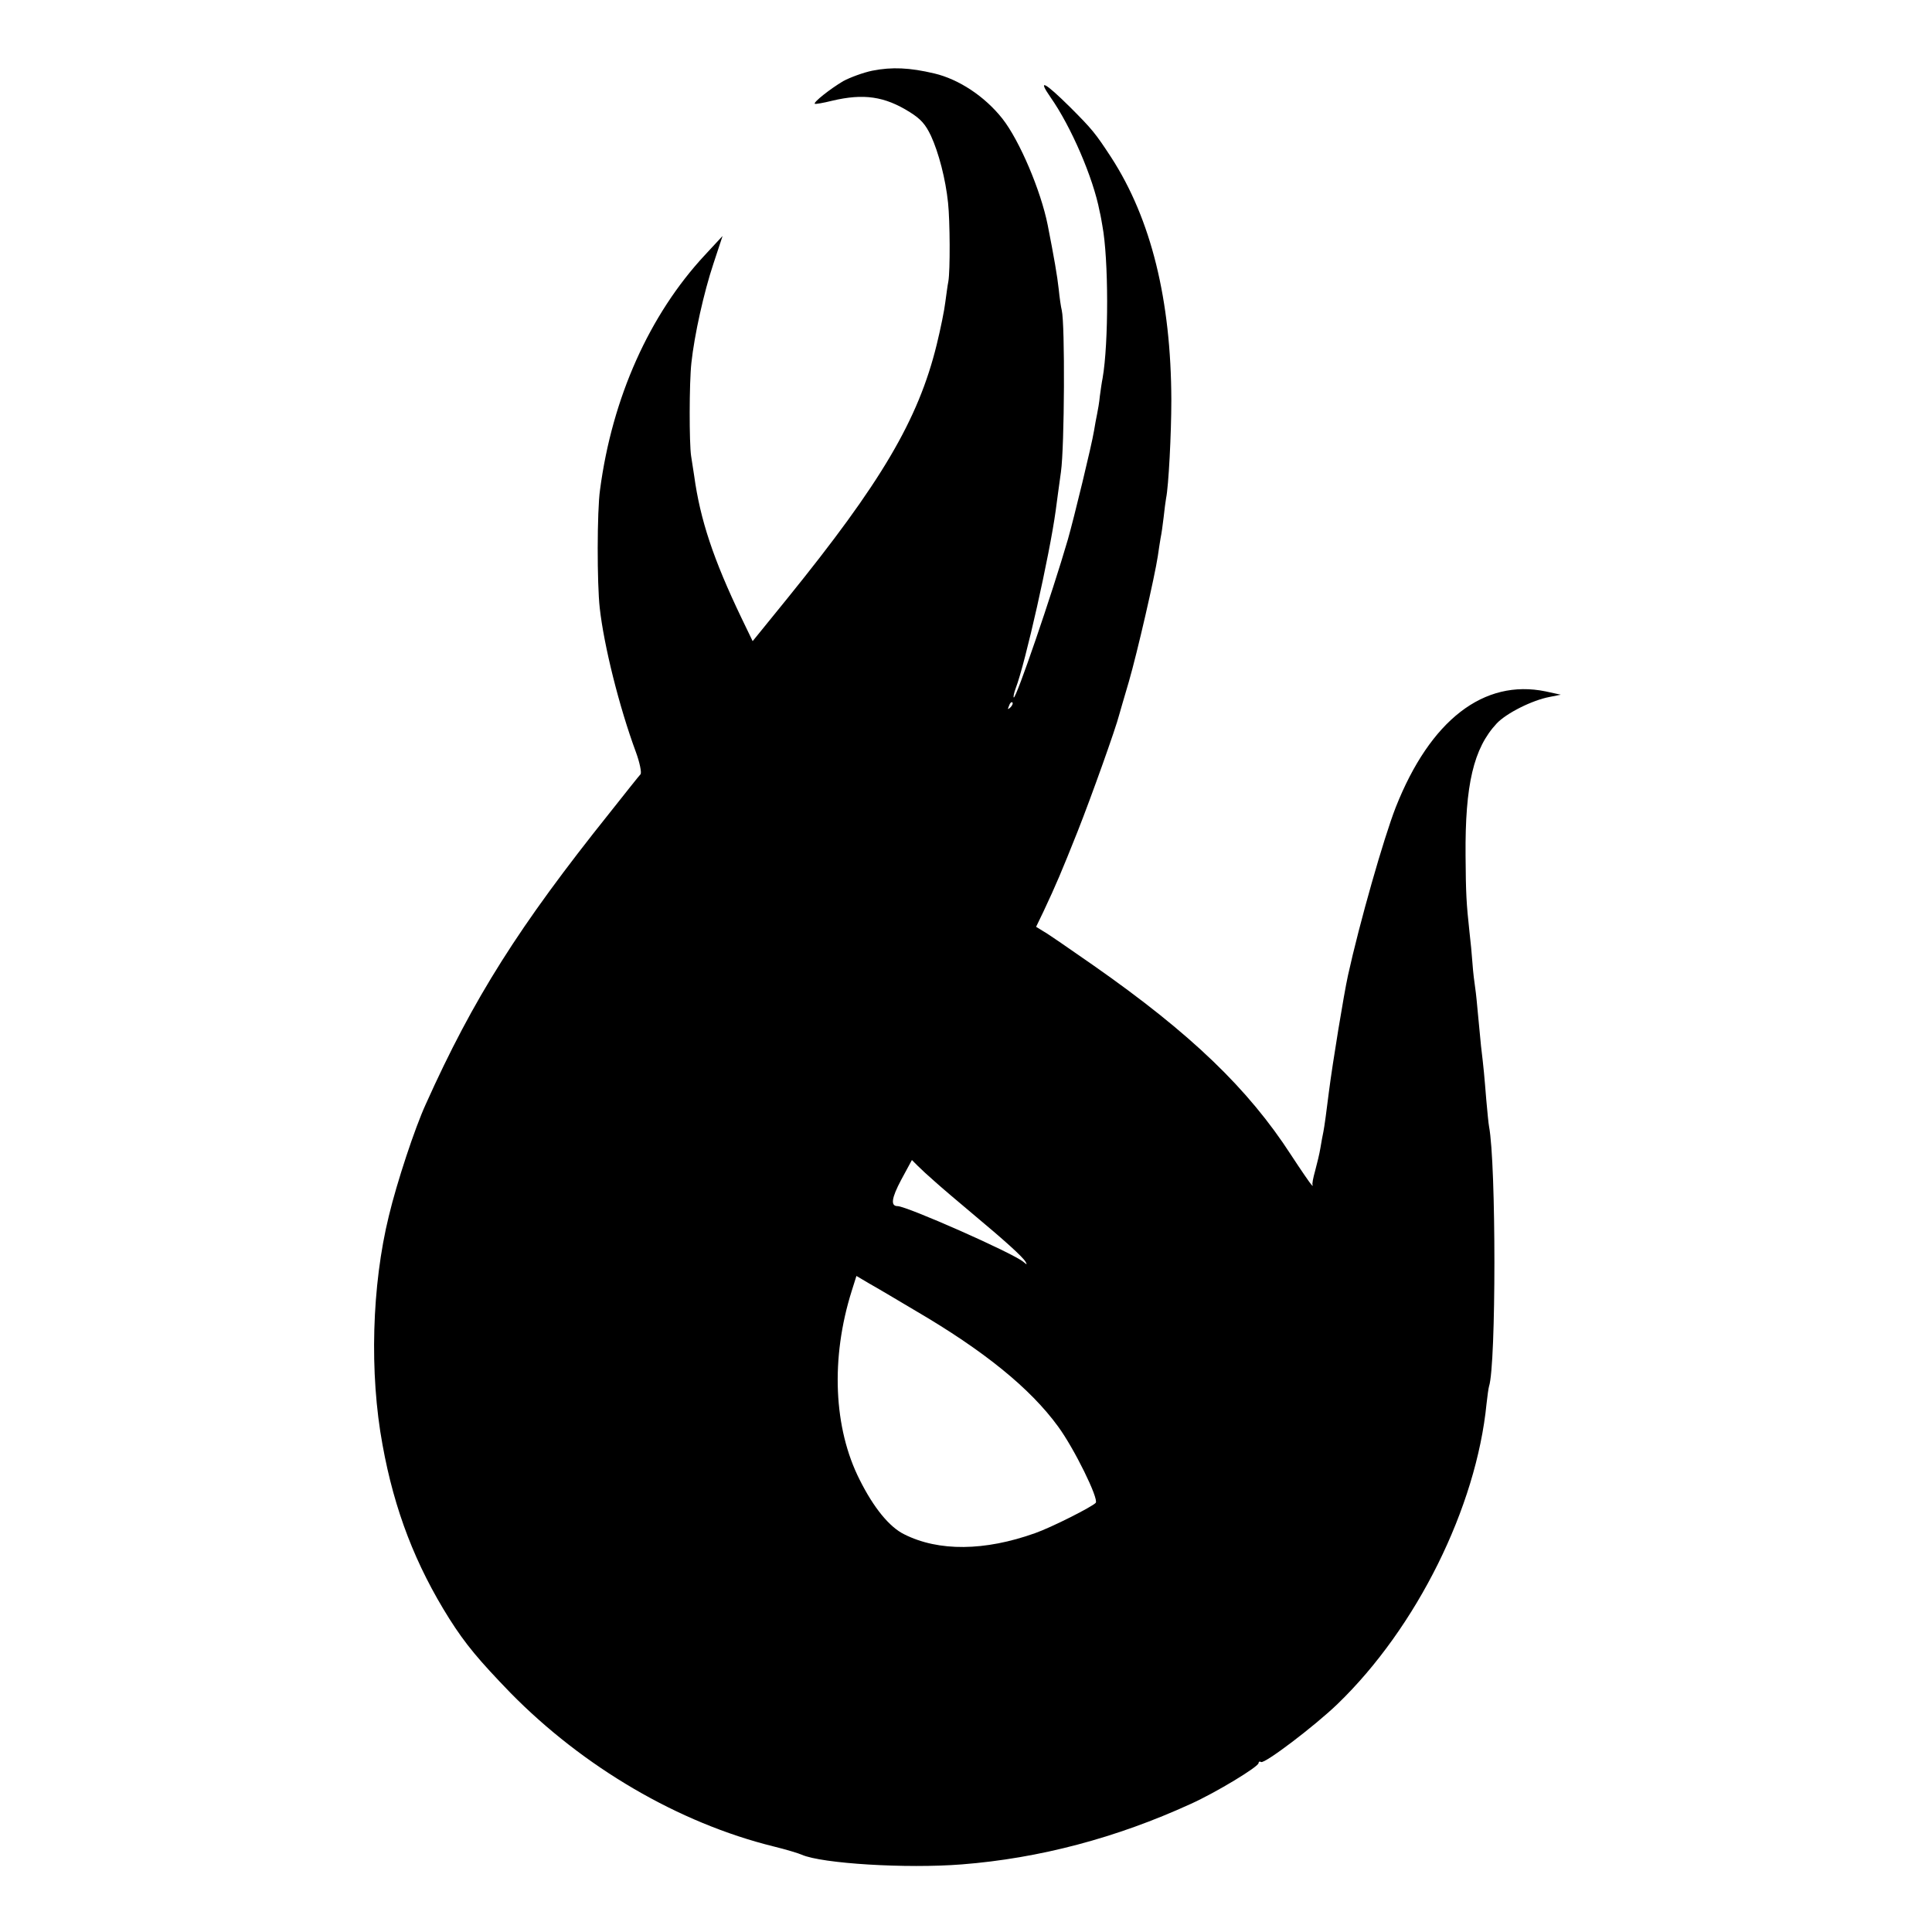 <?xml version="1.0" standalone="no"?>
<!DOCTYPE svg PUBLIC "-//W3C//DTD SVG 20010904//EN"
 "http://www.w3.org/TR/2001/REC-SVG-20010904/DTD/svg10.dtd">
<svg version="1.0" xmlns="http://www.w3.org/2000/svg"
 width="700pt" height="700pt" viewBox="0 0 700 700"
 preserveAspectRatio="xMidYMid meet">
<g transform="translate(0,700) scale(0.1,-0.1)"
fill="#000000" stroke="none">
<path d="M3161 6744 c-34 -7 -82 -25 -106 -38 -47 -28 -108 -76 -103 -82 2 -2
31 3 63 11 114 27 190 16 281 -41 40 -25 57 -44 77 -86 28 -61 53 -156 62
-243 7 -66 8 -245 1 -285 -3 -14 -7 -47 -11 -75 -3 -27 -17 -96 -31 -153 -67
-274 -202 -501 -542 -921 l-125 -154 -41 85 c-101 211 -149 354 -171 515 -3
21 -8 53 -11 71 -7 46 -7 264 1 337 11 102 45 255 80 360 l33 100 -64 -69
c-201 -216 -336 -517 -380 -851 -11 -77 -11 -340 -1 -428 15 -135 70 -357 131
-522 14 -38 21 -74 17 -80 -5 -5 -55 -68 -112 -140 -328 -410 -494 -672 -666
-1055 -40 -87 -105 -284 -134 -405 -62 -252 -71 -571 -23 -830 43 -238 120
-436 242 -630 59 -93 107 -150 221 -268 265 -270 610 -472 954 -557 45 -11 91
-25 102 -30 72 -32 379 -51 580 -35 281 22 560 96 829 219 93 42 246 135 246
148 0 5 4 7 9 4 12 -8 194 130 277 210 287 277 503 713 540 1088 3 28 7 56 9
63 26 78 26 807 0 942 -2 10 -6 53 -10 97 -7 86 -9 111 -19 194 -3 30 -8 82
-11 115 -3 33 -7 76 -10 95 -3 19 -8 60 -10 90 -2 30 -7 82 -11 115 -11 102
-13 136 -14 275 -2 257 29 389 113 479 35 37 128 84 192 96 l40 8 -55 12
c-224 46 -418 -104 -543 -420 -44 -113 -131 -418 -173 -609 -15 -68 -56 -319
-69 -421 -8 -66 -17 -131 -20 -145 -3 -14 -8 -41 -11 -60 -3 -19 -12 -56 -19
-82 -7 -25 -12 -49 -9 -52 2 -3 0 -3 -4 1 -5 5 -38 53 -74 108 -156 241 -363
440 -716 687 -86 60 -167 116 -182 124 l-26 16 27 56 c46 98 65 143 124 291
49 124 138 373 150 421 2 8 18 62 35 120 31 107 94 382 105 455 3 23 8 52 10
65 3 14 8 48 11 75 3 28 7 59 9 70 9 42 19 234 19 355 -1 363 -73 656 -218
880 -57 87 -68 101 -149 182 -92 91 -119 105 -71 36 74 -105 155 -292 178
-413 4 -16 8 -40 10 -52 23 -121 23 -427 1 -553 -3 -14 -7 -43 -10 -65 -2 -22
-7 -51 -10 -65 -3 -14 -8 -41 -11 -60 -9 -55 -73 -318 -95 -395 -57 -196 -188
-579 -196 -572 -2 2 1 17 7 33 35 91 123 483 145 644 3 25 12 88 19 140 13 91
15 535 3 586 -3 11 -8 46 -11 76 -5 47 -17 116 -40 233 -25 125 -102 306 -164
385 -64 81 -158 143 -247 164 -89 21 -153 24 -224 10z m500 -2307 c-10 -9 -11
-8 -5 6 3 10 9 15 12 12 3 -3 0 -11 -7 -18z m-275 -1717 c21 -19 83 -72 137
-117 115 -96 182 -156 193 -175 6 -11 5 -11 -8 0 -40 33 -423 202 -456 202
-26 0 -22 29 13 95 l39 72 21 -21 c12 -12 39 -37 61 -56z m-160 -415 c18 -11
59 -35 91 -54 248 -145 416 -281 517 -420 58 -79 148 -262 136 -276 -12 -14
-160 -89 -220 -110 -182 -65 -349 -67 -474 -4 -53 26 -110 95 -161 197 -95
187 -106 441 -29 685 l17 54 44 -26 c25 -14 60 -35 79 -46z"/>
</g>
</svg>
